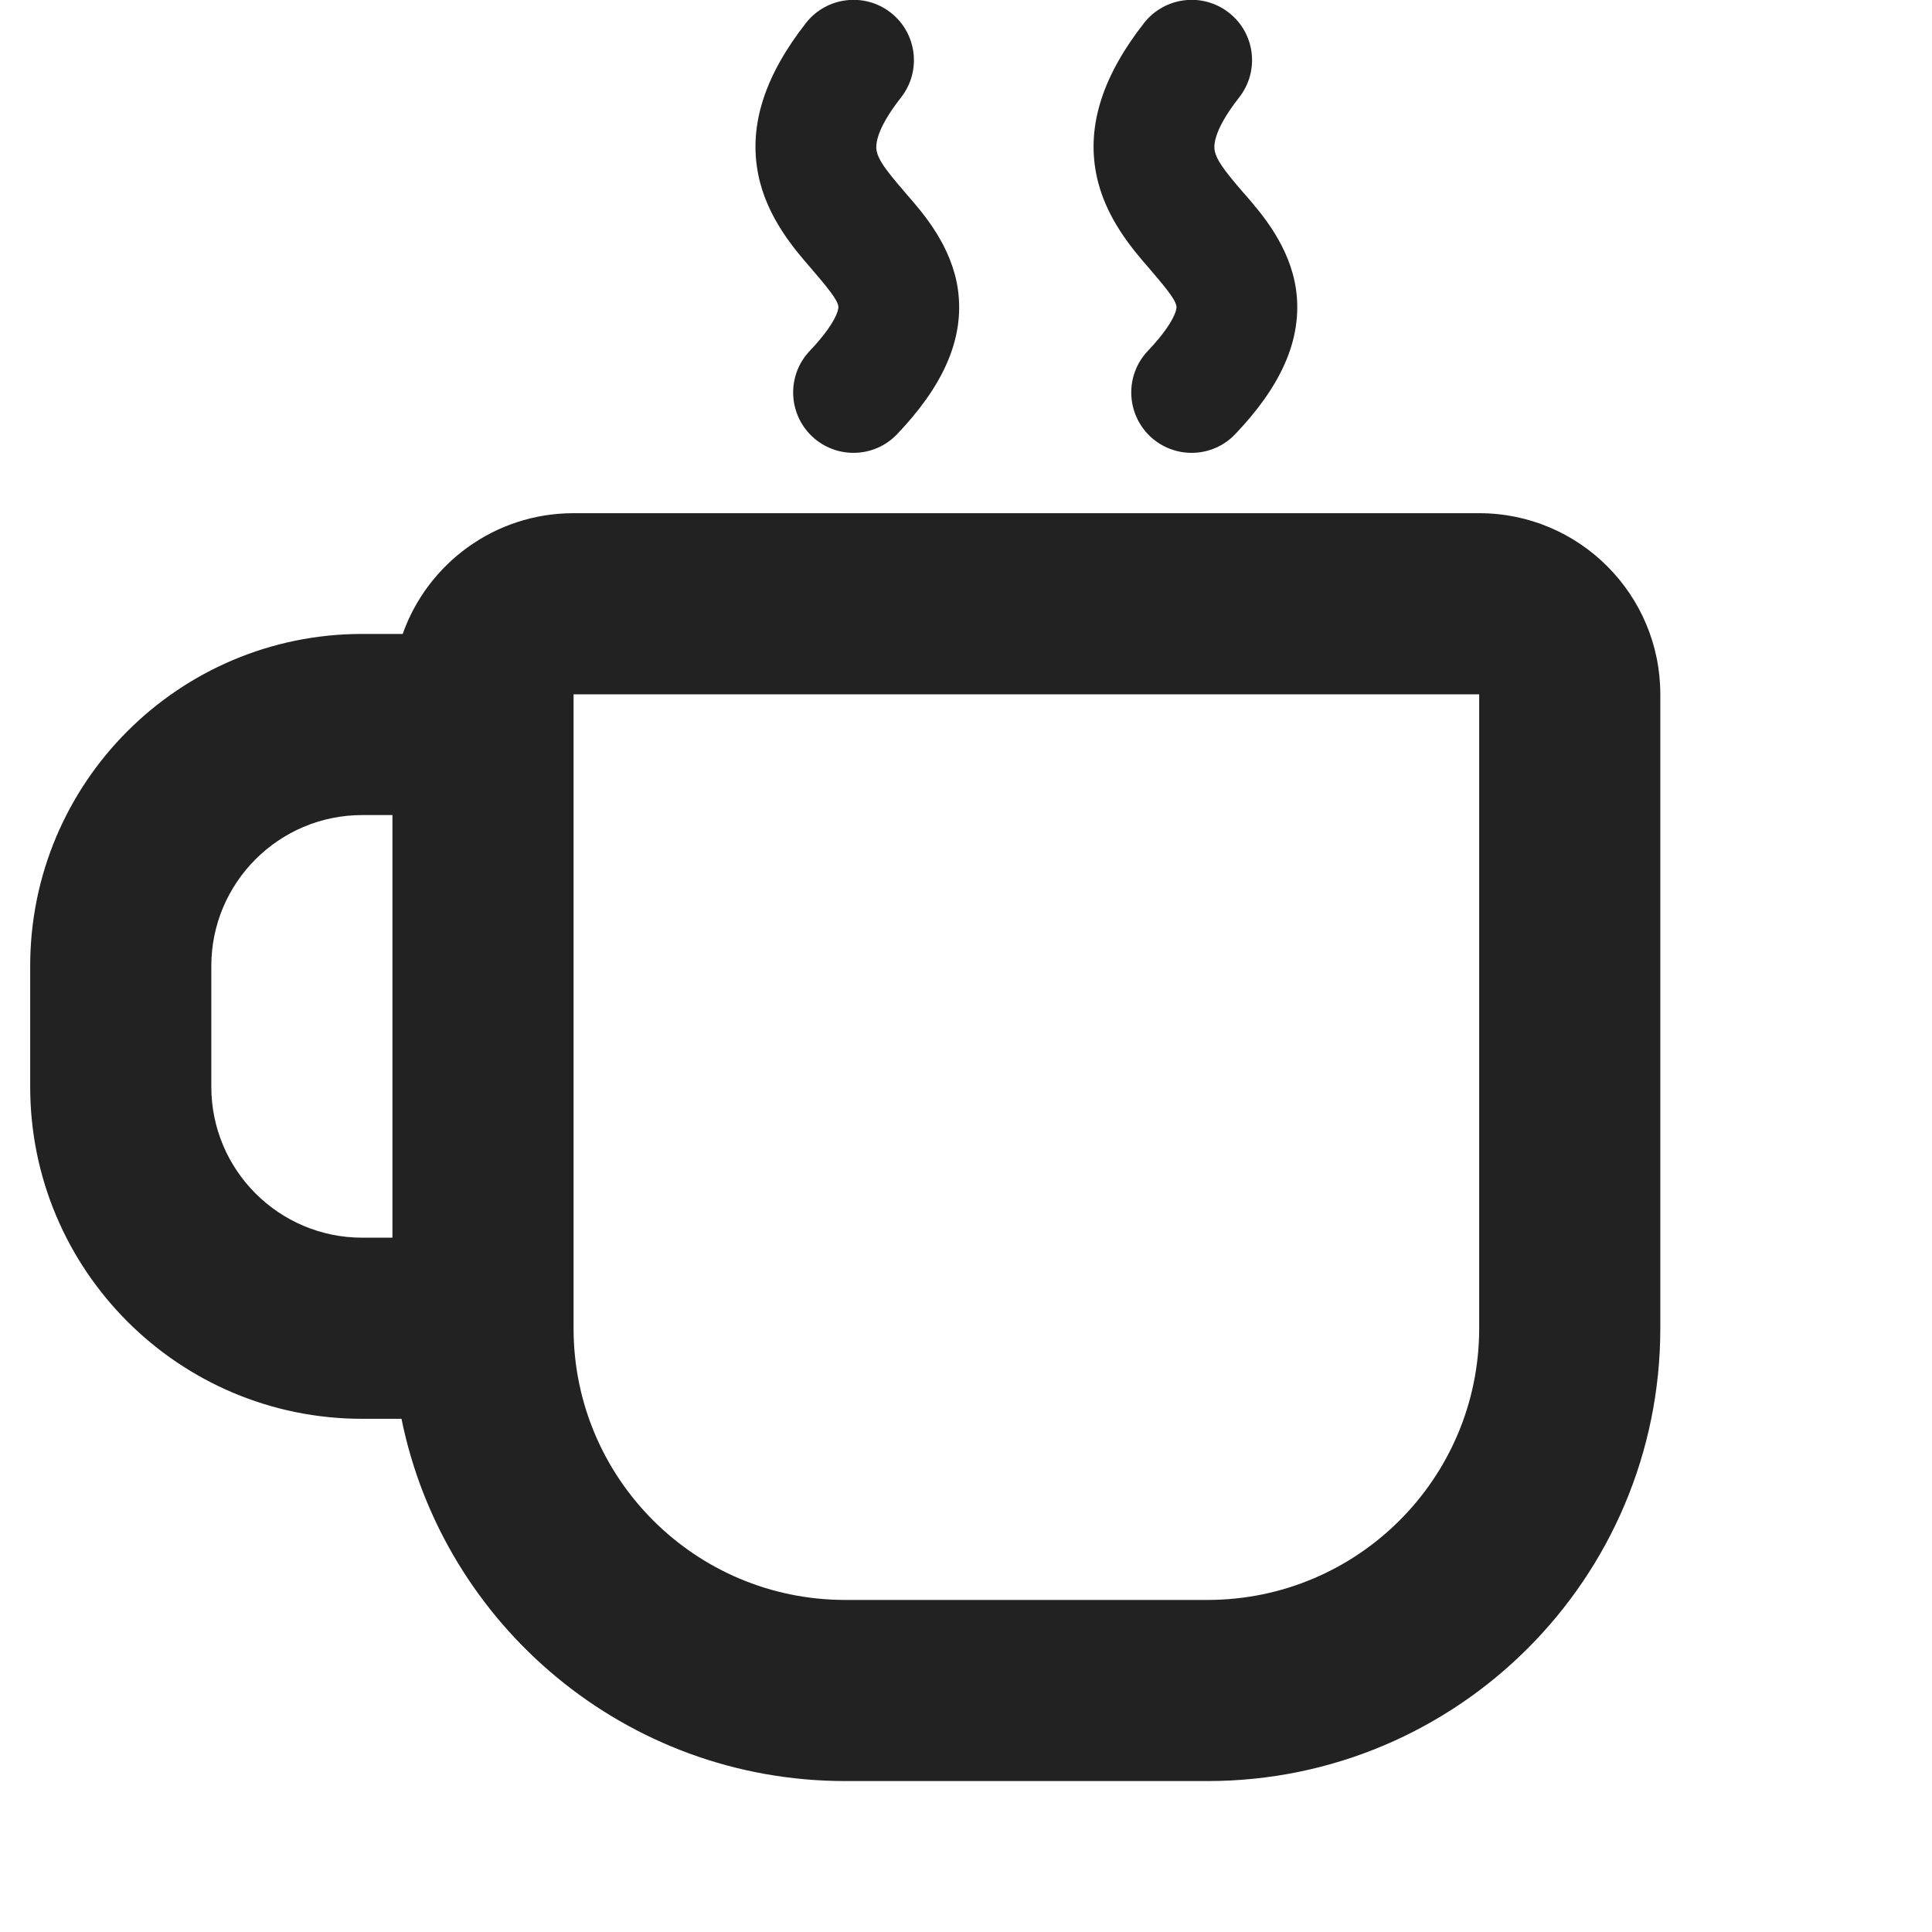 <svg width="16" height="16" viewBox="0 0 16 16" fill="none" xmlns="http://www.w3.org/2000/svg">
<g clip-path="url(#clip0_1443_37312)">
<path d="M7.377 0.105C7.594 0.275 7.633 0.589 7.462 0.807C7.232 1.1 7.255 1.223 7.26 1.25C7.274 1.321 7.327 1.399 7.494 1.592L7.516 1.618C7.648 1.769 7.882 2.039 7.933 2.397C7.993 2.825 7.789 3.218 7.431 3.594C7.241 3.795 6.925 3.803 6.724 3.613C6.524 3.422 6.516 3.106 6.706 2.906C6.838 2.767 6.898 2.67 6.924 2.611C6.947 2.56 6.943 2.54 6.943 2.537C6.938 2.502 6.909 2.445 6.737 2.246L6.715 2.22C6.581 2.066 6.351 1.801 6.28 1.448C6.195 1.03 6.343 0.614 6.675 0.19C6.845 -0.027 7.16 -0.065 7.377 0.105Z" fill="#222222"/>
<path fill-rule="evenodd" clip-rule="evenodd" d="M3.325 11.75H3C1.481 11.75 0.25 10.519 0.25 9V8C0.25 6.481 1.481 5.25 3 5.25L3.335 5.25C3.541 4.667 4.097 4.25 4.75 4.25H12.25C13.078 4.25 13.75 4.922 13.75 5.75V11C13.75 13.071 12.071 14.75 10 14.75H7C5.186 14.75 3.672 13.462 3.325 11.75ZM3.25 6.75L3 6.75C2.31 6.75 1.75 7.31 1.75 8V9C1.75 9.69 2.31 10.25 3 10.25H3.25V6.75ZM4.75 11C4.75 12.243 5.757 13.25 7 13.25H10C11.243 13.25 12.25 12.243 12.25 11V5.75H4.75V11Z" fill="#222222"/>
<path d="M10.262 0.807C10.433 0.589 10.395 0.275 10.177 0.105C9.96 -0.065 9.646 -0.027 9.475 0.19C9.143 0.614 8.995 1.03 9.08 1.448C9.151 1.801 9.381 2.066 9.515 2.22L9.537 2.246C9.709 2.445 9.738 2.501 9.743 2.537C9.743 2.54 9.747 2.56 9.724 2.611C9.698 2.67 9.638 2.767 9.506 2.906C9.316 3.106 9.324 3.422 9.524 3.613C9.725 3.803 10.041 3.795 10.231 3.594C10.589 3.218 10.793 2.825 10.733 2.397C10.682 2.039 10.448 1.769 10.317 1.618L10.294 1.592C10.127 1.399 10.075 1.321 10.06 1.25C10.055 1.223 10.032 1.1 10.262 0.807Z" fill="#222222"/>
</g>
<defs>
<clipPath id="clip0_1443_37312">
<rect width="16" height="16" fill="white"/>
</clipPath>
</defs>
</svg>

